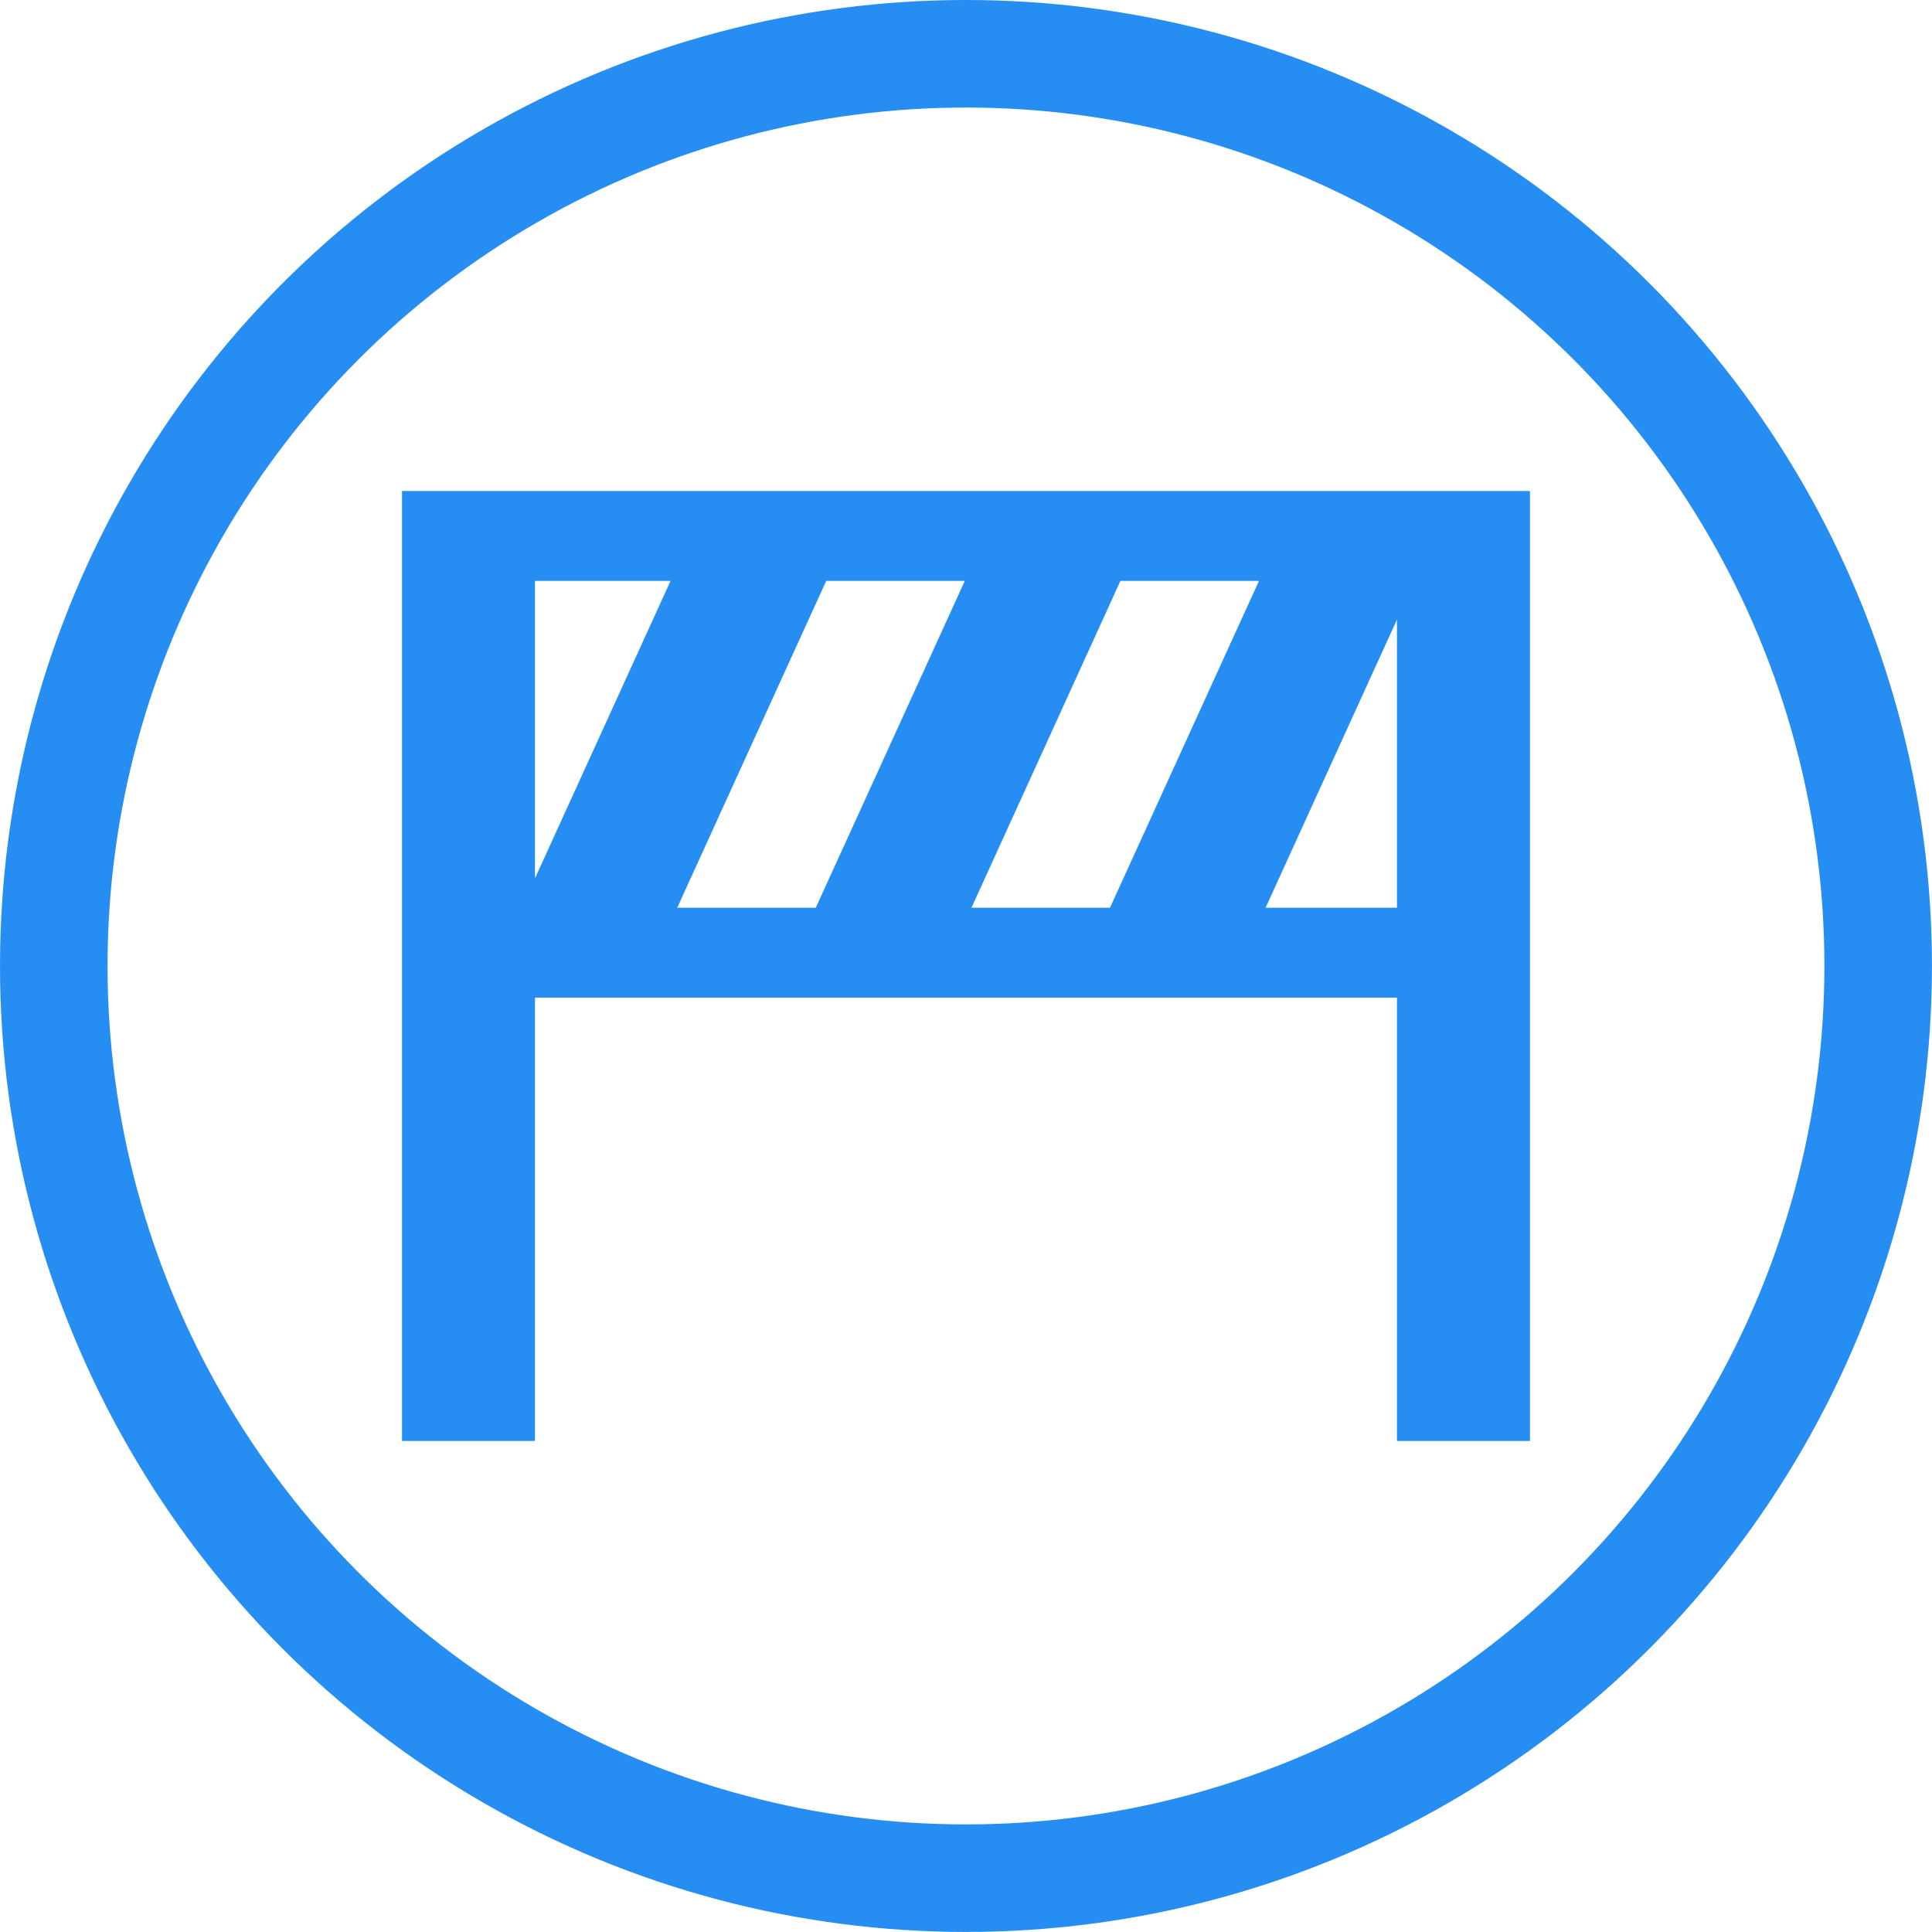 <svg xmlns="http://www.w3.org/2000/svg" width="35.929" height="35.929" viewBox="0 0 35.929 35.929">
  <g id="ゴールアイコン2" transform="translate(-0.5 -0.521)">
    <g id="Ellipse_152" data-name="Ellipse 152" transform="translate(0.5 0.521)" fill="none" stroke="#268df3" stroke-width="2">
      <circle cx="17.964" cy="17.964" r="17.964" stroke="none"/>
      <circle cx="17.964" cy="17.964" r="16.964" fill="none"/>
    </g>
    <g id="通行止めアイコン" transform="translate(7.976 -30.741)">
      <g id="Path_37414" data-name="Path 37414" transform="translate(0 0)" fill="#268df3">
        <path d="M 20.476 57.559 L 19.003 57.559 L 19.003 49.815 L 19.003 49.315 L 18.503 49.315 L 2.473 49.315 L 1.973 49.315 L 1.973 49.815 L 1.973 57.559 L 0.5 57.559 L 0.5 40.893 L 2.473 40.893 L 5.756 40.893 L 8.651 40.893 L 11.228 40.893 L 14.122 40.893 L 16.699 40.893 L 18.503 40.893 L 19.376 40.893 L 20.476 40.893 L 20.476 57.559 Z M 18.048 42.576 L 16.794 45.328 L 15.605 47.936 L 15.283 48.643 L 16.06 48.643 L 18.503 48.643 L 19.003 48.643 L 19.003 48.143 L 19.003 42.784 L 18.048 42.576 Z M 13.039 41.565 L 12.905 41.857 L 10.135 47.936 L 9.812 48.643 L 10.59 48.643 L 13.166 48.643 L 13.488 48.643 L 13.621 48.351 L 16.392 42.272 L 16.714 41.565 L 15.937 41.565 L 13.36 41.565 L 13.039 41.565 Z M 7.567 41.565 L 7.434 41.857 L 4.663 47.936 L 4.341 48.643 L 5.118 48.643 L 7.695 48.643 L 8.017 48.643 L 8.15 48.351 L 10.921 42.272 L 11.243 41.565 L 10.466 41.565 L 7.889 41.565 L 7.567 41.565 Z M 1.973 41.565 L 1.973 42.065 L 1.973 47.596 L 2.928 47.803 L 5.449 42.272 L 5.772 41.565 L 4.994 41.565 L 2.473 41.565 L 1.973 41.565 Z" stroke="none"/>
        <path d="M 1 41.393 L 1 57.059 L 1.473 57.059 L 1.473 48.815 L 3.713 48.815 L 7.096 41.393 L 6.399 41.393 L 3.383 48.01 L 1.473 47.596 L 1.473 41.393 L 1 41.393 M 11.871 41.393 L 8.488 48.815 L 9.184 48.815 L 12.567 41.393 L 11.871 41.393 M 17.342 41.393 L 13.959 48.815 L 14.655 48.815 L 17.593 42.369 L 19.503 42.784 L 19.503 57.059 L 19.976 57.059 L 19.976 41.393 L 17.342 41.393 M 1.9073486328125e-06 40.393 L 20.976 40.393 L 20.976 58.059 L 18.503 58.059 L 18.503 49.815 L 2.473 49.815 L 2.473 58.059 L 1.9073486328125e-06 58.059 L 1.9073486328125e-06 40.393 Z M 2.473 47.596 L 4.994 42.065 L 2.473 42.065 L 2.473 47.596 Z M 7.695 48.143 L 10.466 42.065 L 7.889 42.065 L 5.118 48.143 L 7.695 48.143 Z M 13.166 48.143 L 15.937 42.065 L 13.36 42.065 L 10.59 48.143 L 13.166 48.143 Z M 18.503 48.143 L 18.503 42.784 L 16.06 48.143 L 18.503 48.143 Z" stroke="none" fill="#268df3"/>
      </g>
    </g>
  </g>
</svg>
